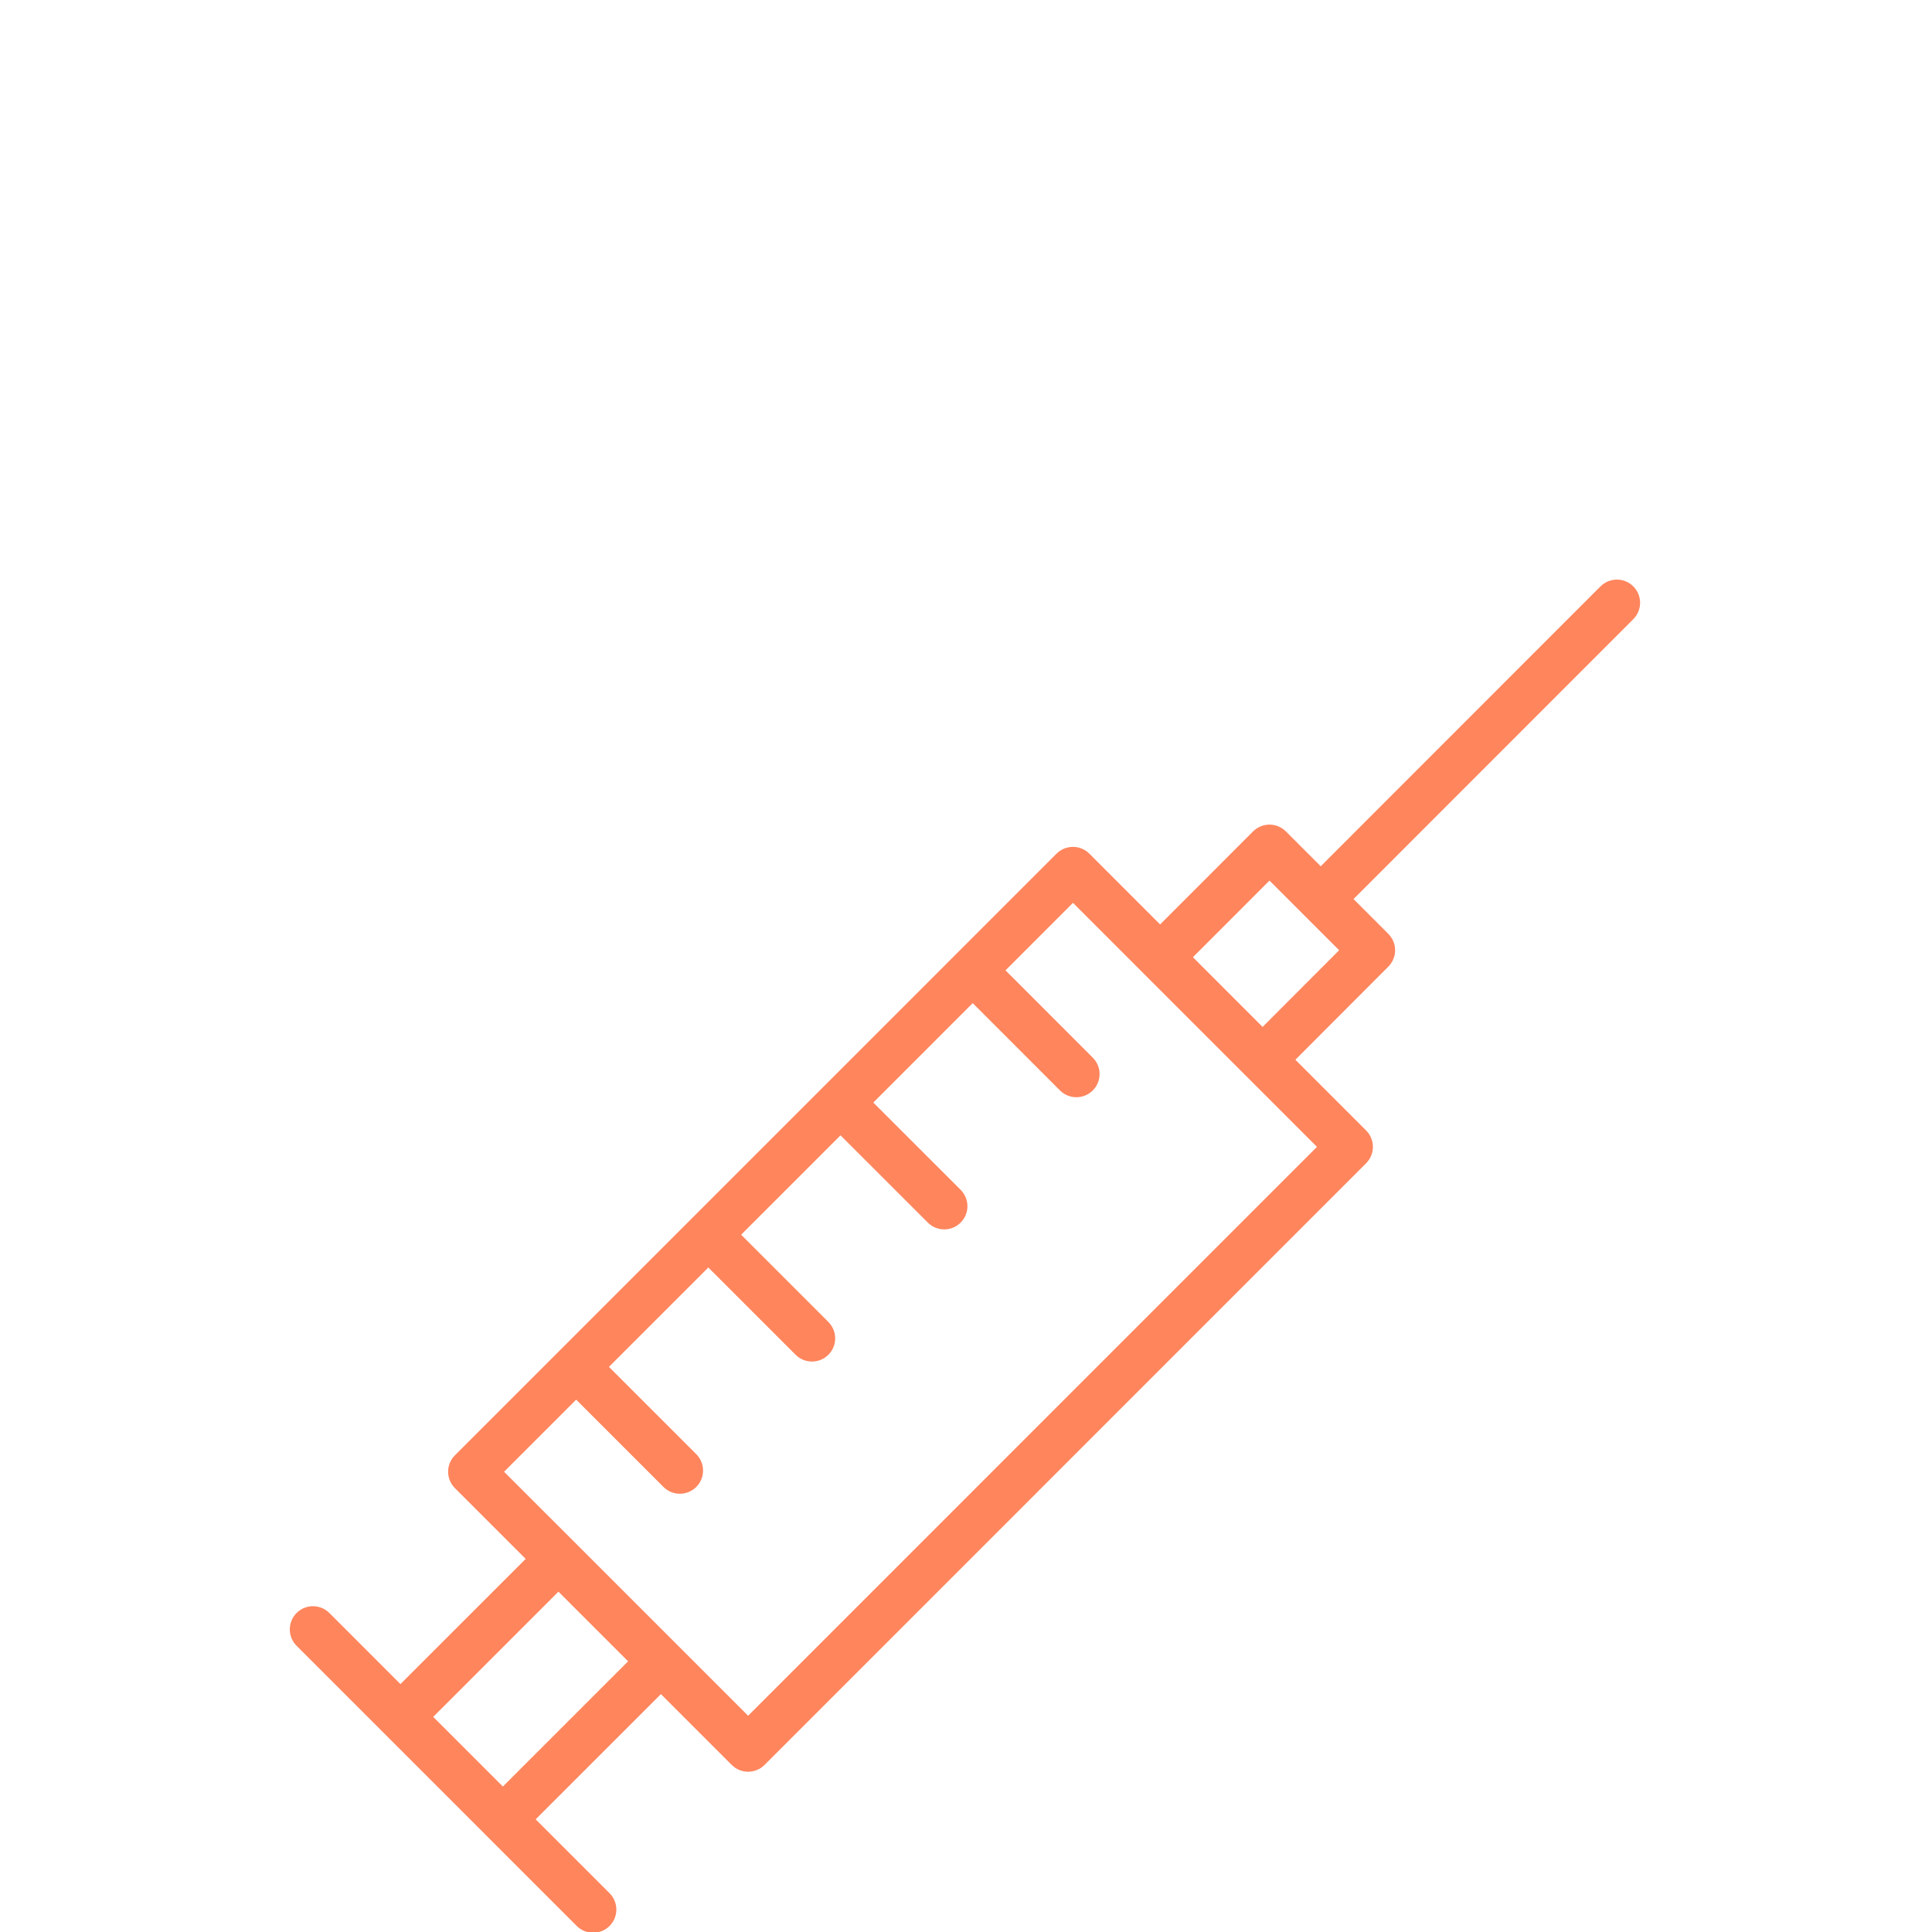 <?xml version="1.0" encoding="UTF-8"?> <svg xmlns="http://www.w3.org/2000/svg" width="100" height="100" viewBox="0 0 100 100" fill="none"><g clip-path="url(#clip0_258_66)"><path fill-rule="evenodd" clip-rule="evenodd" d="M84.539 30.351C84.314 30.126 84.009 30 83.691 30C83.373 30 83.067 30.126 82.842 30.351L68.361 44.837L66.556 43.033C66.444 42.922 66.312 42.834 66.166 42.773C66.021 42.713 65.865 42.682 65.707 42.682C65.549 42.682 65.393 42.713 65.248 42.774C65.102 42.834 64.97 42.923 64.858 43.034L60.047 47.849L56.385 44.185C56.273 44.074 56.141 43.985 55.995 43.925C55.85 43.865 55.694 43.834 55.536 43.834C55.378 43.834 55.222 43.865 55.077 43.925C54.931 43.985 54.799 44.074 54.687 44.185L49.502 49.37L49.495 49.375L49.49 49.382L42.664 56.209C42.66 56.213 42.655 56.214 42.651 56.217C42.647 56.221 42.646 56.226 42.643 56.23L35.826 63.047C35.822 63.052 35.815 63.053 35.811 63.057C35.807 63.062 35.806 63.068 35.801 63.073L28.988 69.885C28.982 69.891 28.975 69.892 28.97 69.897C28.964 69.903 28.962 69.91 28.957 69.916L23.546 75.328C23.434 75.439 23.346 75.572 23.285 75.717C23.225 75.863 23.194 76.019 23.194 76.177C23.194 76.334 23.225 76.49 23.285 76.636C23.346 76.782 23.434 76.914 23.546 77.025L27.209 80.688L20.727 87.168L17.063 83.503C16.952 83.388 16.82 83.297 16.674 83.234C16.527 83.171 16.37 83.138 16.21 83.137C16.051 83.135 15.893 83.166 15.746 83.226C15.598 83.286 15.464 83.376 15.351 83.488C15.239 83.601 15.15 83.735 15.089 83.882C15.029 84.03 14.999 84.188 15 84.347C15.001 84.506 15.034 84.664 15.097 84.81C15.16 84.957 15.252 85.089 15.366 85.2L25.176 95.01L25.18 95.017C25.181 95.019 25.184 95.019 25.186 95.021L29.853 99.688C30.087 99.922 30.394 100.039 30.701 100.039C31.009 100.039 31.316 99.922 31.55 99.688C31.775 99.463 31.902 99.158 31.902 98.839C31.902 98.521 31.775 98.216 31.55 97.991L27.726 94.168L34.209 87.687L37.874 91.353C38.109 91.587 38.416 91.704 38.723 91.704C39.03 91.704 39.337 91.587 39.572 91.353L70.71 60.21C70.935 59.985 71.062 59.68 71.062 59.362C71.062 59.044 70.935 58.738 70.71 58.513L67.049 54.852L71.86 50.032C72.085 49.807 72.211 49.501 72.211 49.183C72.21 48.865 72.084 48.56 71.859 48.335L70.058 46.535L84.539 32.048C84.764 31.823 84.891 31.518 84.891 31.199C84.891 30.881 84.764 30.576 84.539 30.351ZM26.029 92.47L22.423 88.865L28.905 82.384L32.51 85.989L26.029 92.47ZM38.723 88.806L29.762 79.846L29.756 79.837L29.747 79.832L26.091 76.177L29.822 72.446L34.342 76.965C34.576 77.199 34.883 77.316 35.19 77.316C35.498 77.316 35.805 77.199 36.039 76.965C36.264 76.74 36.39 76.434 36.39 76.116C36.39 75.798 36.264 75.493 36.039 75.268L31.519 70.749L36.663 65.605L41.18 70.122C41.414 70.357 41.721 70.473 42.029 70.473C42.336 70.473 42.643 70.357 42.877 70.122C43.102 69.897 43.229 69.592 43.229 69.274C43.229 68.956 43.102 68.65 42.877 68.425L38.361 63.909L43.505 58.765L48.026 63.282C48.261 63.517 48.567 63.633 48.874 63.633C49.181 63.633 49.489 63.517 49.723 63.281C49.948 63.056 50.074 62.751 50.074 62.433C50.074 62.115 49.947 61.809 49.722 61.585L45.202 57.068L50.347 51.922L54.865 56.441C55.098 56.675 55.406 56.792 55.714 56.792C56.021 56.792 56.328 56.675 56.562 56.441C56.787 56.216 56.914 55.91 56.914 55.592C56.914 55.274 56.787 54.969 56.562 54.744L52.045 50.225L55.538 46.731L59.195 50.389C59.197 50.391 59.197 50.393 59.2 50.395L64.505 55.7L64.508 55.702L68.166 59.361L38.723 88.806ZM65.352 53.153L61.745 49.545L65.708 45.579L67.507 47.377L67.511 47.384L67.517 47.388L69.314 49.184L65.352 53.153Z" fill="#FF855D"></path></g><defs><clipPath id="clip0_258_66"><rect width="80" height="80" fill="white" transform="translate(10 20)"></rect></clipPath></defs></svg> 